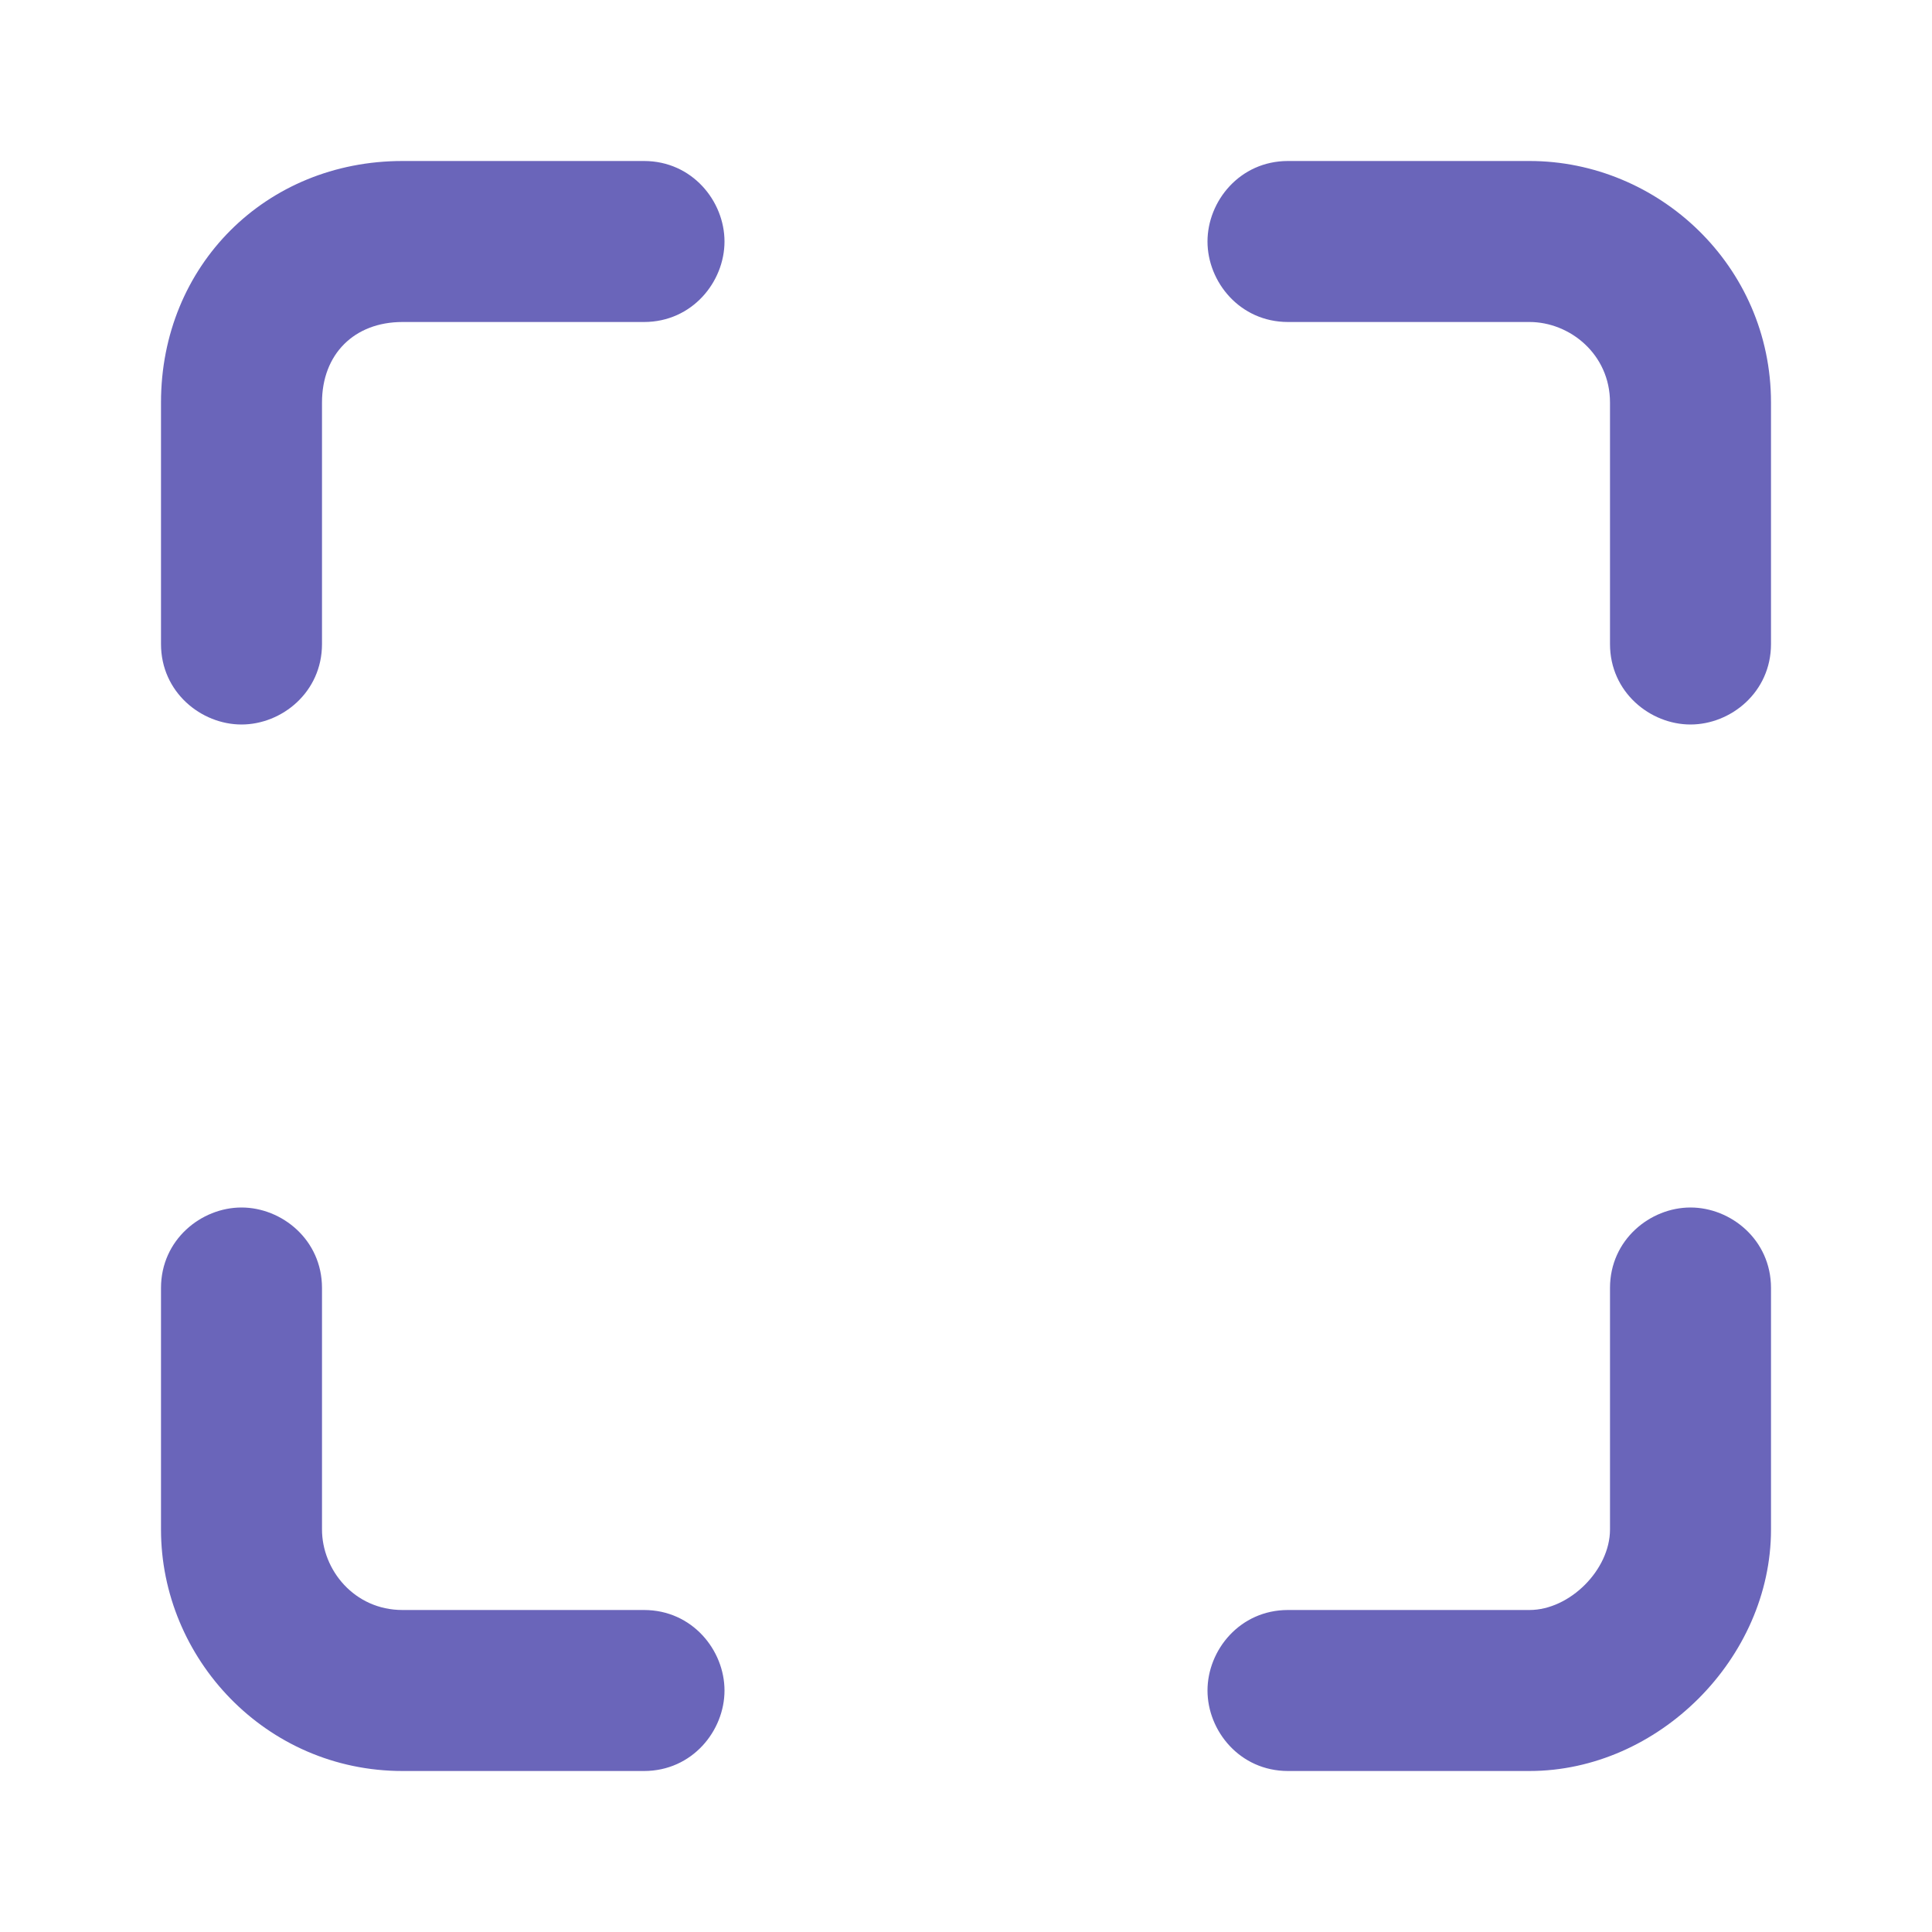 <?xml version="1.0" encoding="UTF-8"?>
<svg id="Layer_1" xmlns="http://www.w3.org/2000/svg" version="1.1" xmlns:xlink="http://www.w3.org/1999/xlink" viewBox="0 0 24 24">
  <!-- Generator: Adobe Illustrator 29.3.1, SVG Export Plug-In . SVG Version: 2.1.0 Build 151)  -->
  <defs>
    <style>
      .st0 {
        fill: #6a65ba;
      }
    </style>
  </defs>
  <path class="st0" d="M19,22h-3c-.6,0-1-.5-1-1s.4-1,1-1h3c.5,0,1-.5,1-1v-3c0-.6.5-1,1-1s1,.4,1,1v3c0,1.6-1.4,3-3,3ZM8,22h-3c-1.7,0-3-1.4-3-3v-3c0-.6.5-1,1-1s1,.4,1,1v3c0,.5.4,1,1,1h3c.6,0,1,.5,1,1s-.4,1-1,1ZM21,9c-.5,0-1-.4-1-1v-3c0-.6-.5-1-1-1h-3c-.6,0-1-.5-1-1s.4-1,1-1h3c1.6,0,3,1.3,3,3v3c0,.6-.5,1-1,1ZM3,9c-.5,0-1-.4-1-1v-3c0-1.7,1.3-3,3-3h3c.6,0,1,.5,1,1s-.4,1-1,1h-3c-.6,0-1,.4-1,1v3c0,.6-.5,1-1,1Z"/>
</svg>